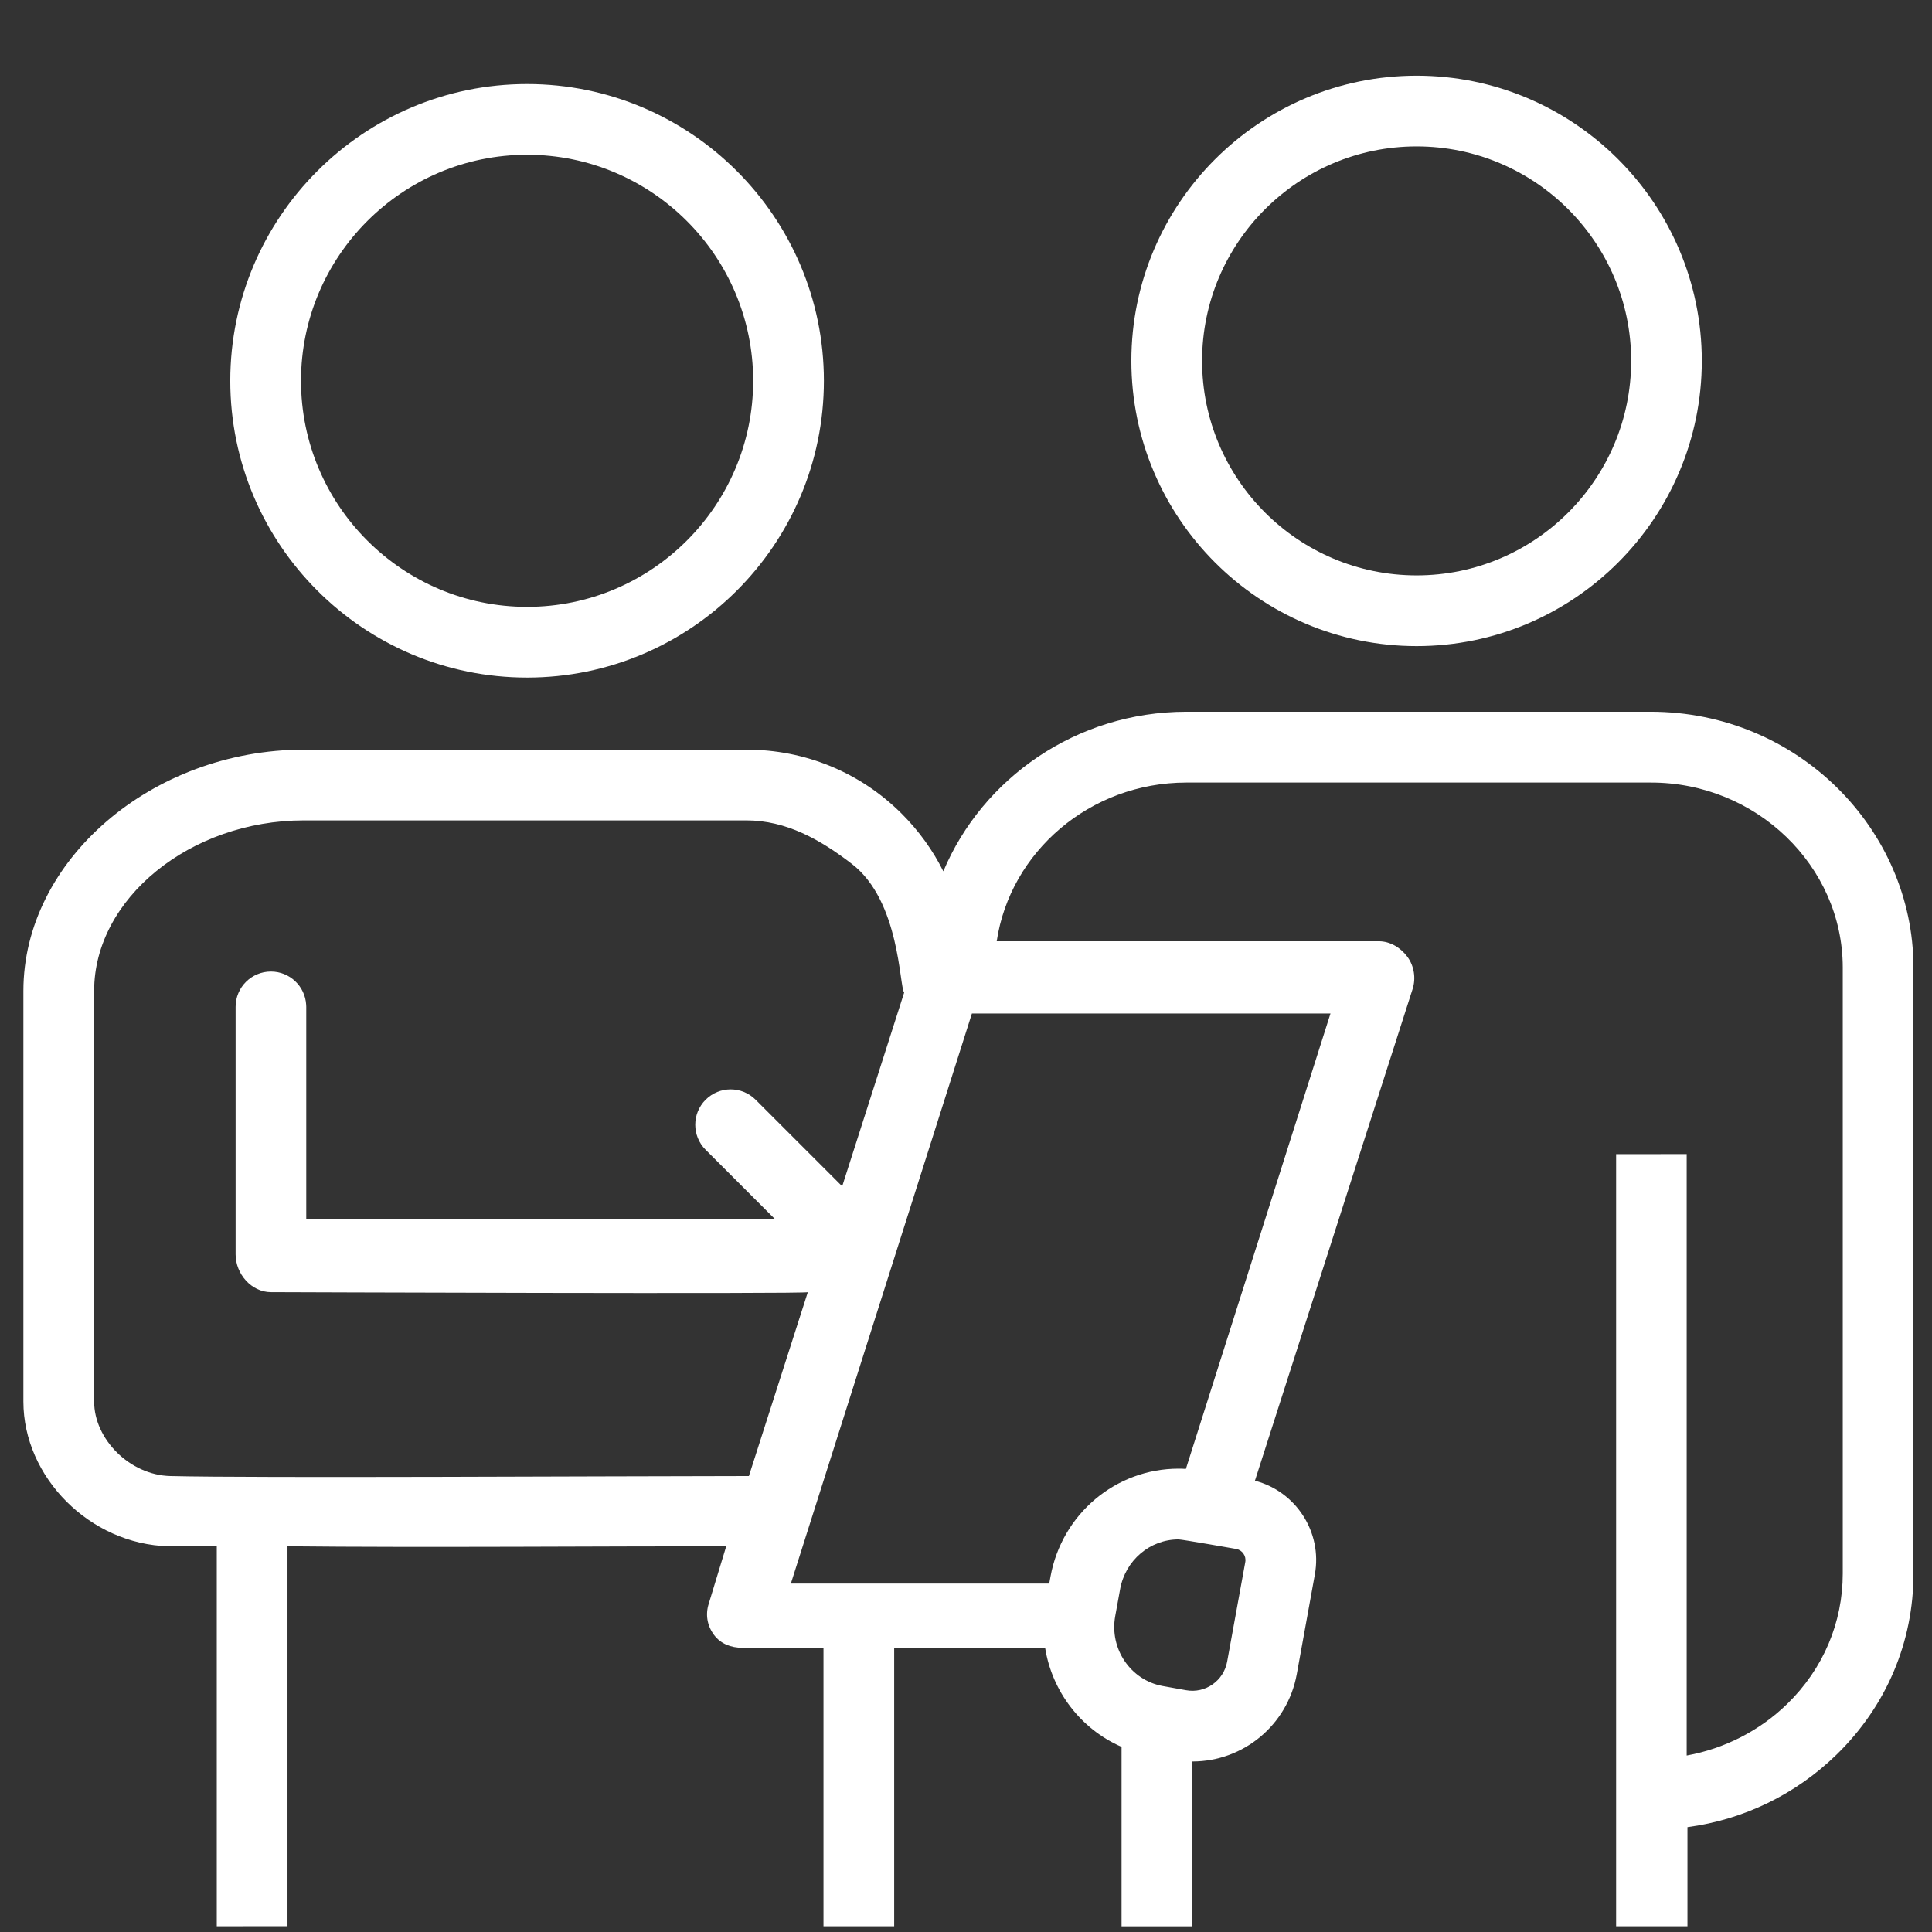 <?xml version="1.0" encoding="utf-8"?>
<!-- Generator: Adobe Illustrator 25.2.3, SVG Export Plug-In . SVG Version: 6.00 Build 0)  -->
<svg version="1.1" id="Ebene_1" xmlns="http://www.w3.org/2000/svg" xmlns:xlink="http://www.w3.org/1999/xlink" x="0px" y="0px"
	 viewBox="0 0 1200 1200" style="enable-background:new 0 0 1200 1200;" xml:space="preserve">
<rect x="0" y="0" width="1200" height="1200" fill="#333333" stroke="none"/>
<style type="text/css">
	.st0{fill:none;stroke:#FFFFFF;stroke-width:15;stroke-linecap:round;stroke-linejoin:round;stroke-miterlimit:10;}
	.st1{fill:#FFFFFF;stroke:#FFFFFF;stroke-miterlimit:10;}
	.st2{fill:#FFFFFF;}
</style>
<g>
	
		<rect x="-840.23" y="189.91" transform="matrix(0.988 -0.157 0.157 0.988 -49.984 -117.801)" class="st0" width="136.35" height="136.35"/>
	<path class="st0" d="M-546.15,898.72l-242.4,38.46c-14.88,2.36-28.85-7.78-31.21-22.66l-76.92-484.8
		c-7.08-44.63,23.35-86.54,67.98-93.62l134.67-21.37c44.63-7.08,86.54,23.35,93.62,67.98l64.1,404"/>
</g>
<g>
	<g>
		<path class="st1" d="M-551.36,925.05l147.73-267.29l99.76,288.63c0,0,0.67,2.12,2.31,2.26c1.57,0.14,2.53-1.26,2.95-1.88
			c10.02-14.83,35.68-66.55-0.43-171c-9.04-26.17-17.27-49.98-37.25-107.76c-2.54-7.35-28.53-38.63-31.8-45.85
			c-2.21-4.89-4.6-10.24-7.1-15.87l61.11-110.57c4.8,13.55,13.4,24.67,25.54,31.38c32.79,18.13,78.97-2.62,103.15-46.35
			c24.16-43.73,17.17-93.87-15.62-112c-32.8-18.13-78.97,2.63-103.14,46.35c-0.96,1.73-1.85,3.47-2.71,5.23
			c-9.12,16.5-51.31,83.19-88.37,139.98c-26.78-62.3-56.93-135.23-63.09-153.05c-0.54-1.88-1.12-3.75-1.77-5.62
			c-16.32-47.22-58.26-75.58-93.67-63.33c-35.42,12.24-50.89,60.45-34.57,107.67c16.32,47.22,58.26,75.58,93.68,63.33
			c13.12-4.53,23.5-14.01,30.55-26.54l41.27,119.4c-3.43,5.13-6.7,9.98-9.72,14.43c-4.46,6.55-35.42,32.92-39.18,39.72
			c-29.59,53.5-41.77,75.55-55.16,99.78c-53.45,96.73-37.04,152.07-29.7,168.4c0.32,0.68,1.02,2.22,2.59,2.36
			C-552.38,927.01-551.36,925.05-551.36,925.05z M-283.95,426.27c15.93-28.83,46.36-42.51,67.98-30.56
			c21.61,11.94,26.22,45,10.29,73.82c-15.93,28.82-46.36,42.51-67.98,30.56C-295.27,488.15-299.88,455.1-283.95,426.27z
			 M-504.72,480.14c-23.34,8.07-50.99-10.62-61.74-41.76c-10.76-31.13-0.56-62.9,22.78-70.97c23.34-8.07,50.99,10.63,61.75,41.76
			C-471.17,440.3-481.37,472.08-504.72,480.14z"/>
	</g>
</g>
<g>
	<g>
		<path class="st2" d="M879.89,47c-97.69,0-177.18,79.49-177.18,177.13c0,97.69,79.49,177.18,177.18,177.18
			c97.69,0,177.13-79.49,177.13-177.18C1057.03,126.49,977.59,47,879.89,47z M879.89,357.38c-73.46,0-133.25-59.74-133.25-133.25
			c0-73.46,59.79-133.2,133.25-133.2c73.45,0,133.25,59.74,133.25,133.2C1013.14,297.64,953.35,357.38,879.89,357.38z"/>
	</g>
	<path class="st2" d="M327.38,420.86c-101.65,0-184.35-82.69-184.35-184.34c0-101.64,82.7-184.33,184.35-184.33
		s184.35,82.69,184.35,184.33C511.73,338.17,429.03,420.86,327.38,420.86z M327.38,96.12c-77.43,0-140.42,62.99-140.42,140.4
		c0,77.42,62.99,140.41,140.42,140.41c77.43,0,140.42-62.99,140.42-140.41C467.8,159.1,404.82,96.12,327.38,96.12z"/>
	<path class="st2" d="M1188.48,977.29V600.73c-0.1-85.57-71.78-158.66-163.22-158.66h-0.2H736.72
		c-68.07,0.1-126.46,41.23-150.8,99.12c-6.48-13.02-15.16-25.09-25.78-35.71c-25.78-25.78-60.09-39.86-96.55-39.86h-0.15H188.62
		c-94.35,0.1-174.09,68.79-174.09,149.82v255.12c0,46.93,41.29,88.65,90.21,89.85c7.18,0.15,17.48-0.15,29.9,0v236.04l43.93-0.05
		V960.42c82.08,0.9,203.24-0.05,272.5,0l-10.87,35.72c-2.14,6.68-0.95,13.56,3.19,19.2c4.14,5.68,10.72,8.13,17.7,8.13h50.39v172.99
		h43.91v-172.99h93.75c4.29,27.08,22.19,50.52,47.48,61.54v111.46h43.97v-102.38c0.05,0-0.05,0,0,0c31.82,0,59.11-22.74,64.85-54.16
		l11.22-61.88c4.87-26.66-12.04-51.87-37.2-58.35L877.4,614.3c2.14-6.68,0.95-14.31-3.19-19.95c-4.14-5.68-10.72-9.72-17.75-9.72
		H619.08c8.33-55.5,57.9-98.51,117.69-98.57h288.34c65.82-0.21,119.36,51.93,119.46,114.72v376.56c0,30.42-12.09,59.19-34.48,80.98
		c-17.25,16.81-39.12,27.83-62.46,32.07V716.83l-43.83,0.05v479.58h44.31v-61.59c34.91-4.64,67.12-20.25,92.61-45.03
		C1171.72,1059.67,1188.58,1019.68,1188.48,977.29z M105.79,916.8c-25.23-0.6-47.32-22.94-47.32-46.23V615.45
		c0-57.25,59.59-105.84,130.2-105.89H463.5c0.05,0,0.05,0,0.1,0c24.73,0,45.92,11.94,65.53,27.05
		c29.97,23.09,29.42,76.35,32.47,79.89l-38.5,120.33l-53.76-53.76c-8.58-8.58-22.49-8.58-31.07,0c-8.58,8.58-8.58,22.49,0,31.07
		l43.04,43.04H190.22v-131.8c0-0.4,0-0.85-0.05-1.25c-0.65-11.52-10.17-20.69-21.89-20.69c-12.12,0-21.94,9.82-21.94,21.94v153.74
		c0,12.12,9.82,23.46,21.94,23.46c0,0,334.71,1.25,333.47,0l-36.6,114.22C375.43,916.85,159,918.1,105.79,916.8z M773.47,970.21
		l-11.27,61.89c-2.15,11.77-13.41,19.95-25.63,17.7l-14.46-2.59c-19.9-3.64-33.11-23.14-29.42-43.43l3.04-16.71
		c3.24-17.9,18.5-30.92,36.3-30.92c2.15,0,35.81,5.93,35.81,5.93C771.6,962.77,774.16,966.41,773.47,970.21z M826.39,629.51
		l-89.81,282.85c-1.49-0.1-3.04-0.15-4.54-0.15c-39.04,0-72.46,28.17-79.54,66.97l-0.8,4.39H491.22l112.45-354.06H826.39z"/>
</g>
<g>
	<g>
		<path class="st2" d="M2349.87,917.94c-18.7-25.28-42.53-45.37-69.2-57.08c5.27-2.95,10.2-6.42,14.76-10.31
			c19.47-16.66,31.85-41.29,31.85-68.83c0-50.17-40.89-90.83-91.34-90.83c-50.45,0-91.34,40.67-91.34,90.83
			c0,29.06,13.77,54.86,35.12,71.49c4.74,3.69,9.86,6.91,15.28,9.63c-60.11,28.85-105.09,100.45-106.15,176.43
			c-0.08,5.44,2.23,10.75,6.25,14.44c61.25,56.28,147.54,70.4,221.37,42.37c-7.73-8.22-12.2-19.02-12.06-30.32
			C2305.16,1012.21,2322.24,960.62,2349.87,917.94z"/>
		<path class="st2" d="M2825.61,860.86c5.27-2.95,10.2-6.42,14.76-10.31c19.47-16.66,31.85-41.29,31.85-68.83
			c0-50.17-40.89-90.83-91.34-90.83c-50.45,0-91.34,40.67-91.34,90.83c0,29.06,13.77,54.86,35.12,71.49
			c4.74,3.69,9.86,6.91,15.28,9.63c-24.86,11.93-47.03,31.25-64.68,55.11c27.64,42.68,44.71,94.26,45.46,147.79
			c0.14,11.32-4.33,22.12-12.06,30.34c73.83,28.02,160.12,13.91,221.37-42.37c4.02-3.7,6.33-9,6.25-14.44
			C2935.2,961.4,2887.96,888.23,2825.61,860.86z"/>
		<path class="st2" d="M2566.8,845.35c6.76-3.47,13.13-7.57,19.02-12.27c25.98-20.73,42.65-52.51,42.65-88.21
			c0-62.47-50.92-113.1-113.74-113.1c-62.81,0-113.74,50.64-113.74,113.1c0,34.89,15.91,66.06,40.88,86.81
			c5.79,4.81,12.05,9.08,18.73,12.68c-76.93,34.56-135.02,125.28-136.36,221.65c-0.09,6.78,2.78,13.38,7.79,17.98
			c101.83,93.57,259.27,93.57,361.1,0c5.01-4.6,7.88-11.2,7.79-17.98C2699.57,970.58,2642.61,880.65,2566.8,845.35z"/>
	</g>
	<g>
		<path class="st2" d="M2971.91-32.72H1935.72c-6.68,0-12.09,5.38-12.09,12.02v77.54c0,6.64,5.41,12.02,12.09,12.02h31.26
			c6.68,0,12.09-5.38,12.09-12.02v-22.4c0-6.64,5.41-12.02,12.09-12.02h925.3c6.68,0,12.09,5.38,12.09,12.02v506.64
			c0,6.64-5.41,12.02-12.09,12.02h-815.52c-6.68,0-12.09,5.38-12.09,12.02v31.09c0,6.64,5.41,12.02,12.09,12.02h870.97
			c6.68,0,12.09-5.38,12.09-12.02V-20.69C2984-27.34,2978.59-32.72,2971.91-32.72z"/>
		<g>
			<ellipse class="st2" cx="1957.26" cy="231.28" rx="109.83" ry="109.22"/>
			<path class="st2" d="M2280.35,365.97h-201.28h-95.3h-2.73h-50.3h-95.3c-28.42,0-51.45,22.91-51.45,51.17v277.9
				c0,33.56,27.36,60.77,61.11,60.77h34.16v58.15h0.03v190.06c0,28.26,23.04,51.17,51.45,51.17h53.03
				c28.42,0,51.45-22.91,51.45-51.17V829.03v-15.08V460.49h205.86h39.26c26.25,0,47.52-21.16,47.52-47.26l0,0
				C2327.88,387.13,2306.6,365.97,2280.35,365.97z"/>
		</g>
	</g>
</g>
<g>
	<g>
		<path class="st2" d="M2823.21,383.85l-217.17-96.15l217.16-96.14c0,0,1.6-0.66,1.6-1.93c0-1.22-1.15-1.87-1.66-2.15
			c-12.17-6.74-54-23.09-132.58,11.71c-19.69,8.72-37.61,16.65-81.08,35.9c-5.53,2.44-28.05,24.57-33.43,27.57
			c-3.65,2.03-7.63,4.23-11.83,6.53l-89.84-39.77c10.19-4.6,18.23-11.97,22.62-21.79c11.87-26.5-7.31-60.73-42.85-76.47
			c-35.53-15.73-73.95-7-85.81,19.5c-11.87,26.5,7.32,60.73,42.85,76.46c1.41,0.62,2.82,1.19,4.24,1.74
			c13.4,5.93,67.94,34.04,114.47,58.84c-46.52,24.8-101.06,52.9-114.47,58.84c-1.42,0.54-2.83,1.11-4.24,1.74
			c-35.53,15.73-54.72,49.96-42.85,76.46c11.86,26.5,50.28,35.23,85.81,19.5c35.53-15.73,54.71-49.96,42.85-76.46
			c-4.39-9.81-12.44-17.19-22.62-21.79l89.84-39.77c4.2,2.3,8.19,4.5,11.84,6.53c5.38,3,27.9,25.13,33.43,27.58
			c43.47,19.26,61.39,27.19,81.07,35.9c78.59,34.79,120.41,18.45,132.59,11.7c0.51-0.29,1.66-0.94,1.66-2.15
			C2824.8,384.5,2823.21,383.85,2823.21,383.85z M2418.5,210.8c-23.42-10.37-36.07-32.93-28.25-50.4
			c7.82-17.46,33.14-23.22,56.56-12.85c23.42,10.37,36.07,32.93,28.25,50.4C2467.25,215.41,2441.92,221.17,2418.5,210.8z
			 M2475.05,377.48c7.82,17.47-4.83,40.03-28.25,50.4c-23.42,10.37-48.74,4.61-56.56-12.85c-7.82-17.46,4.83-40.03,28.25-50.4
			C2441.91,354.26,2467.24,360.01,2475.05,377.48z"/>
	</g>
</g>
</svg>
